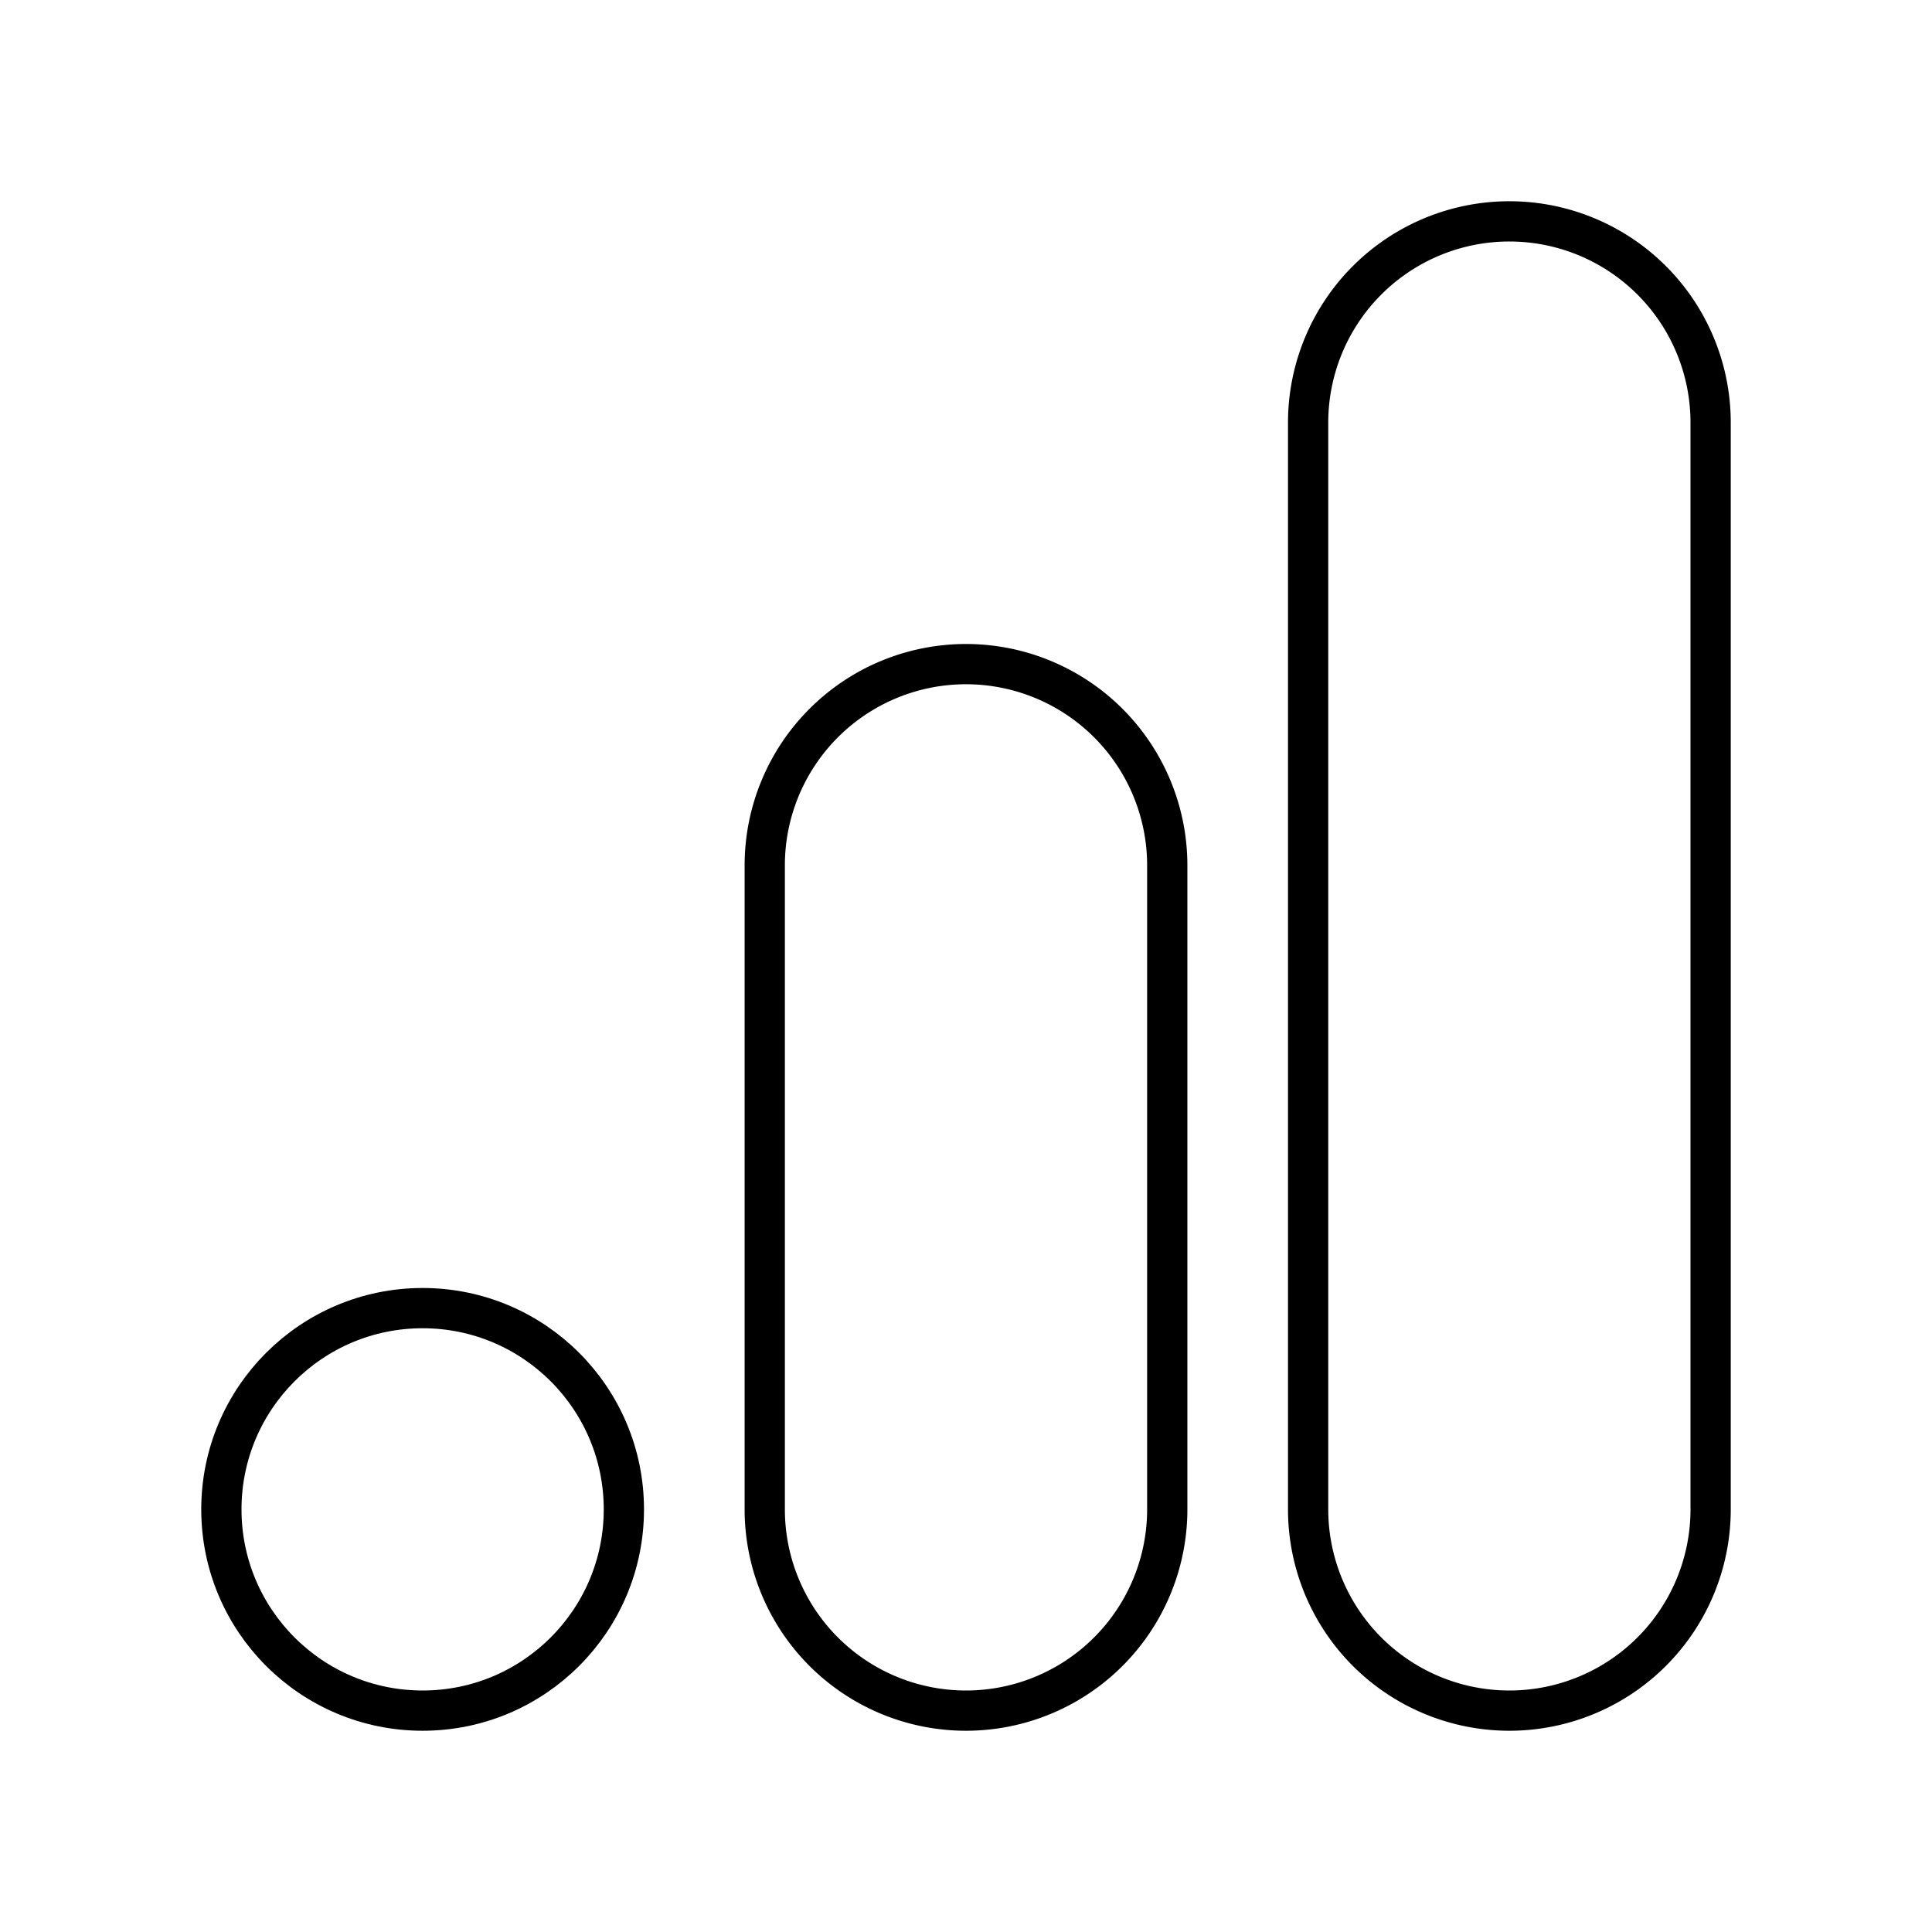 <?xml version="1.0" encoding="utf-8"?>
<!-- Generator: www.svgicons.com -->
<svg xmlns="http://www.w3.org/2000/svg" width="800" height="800" viewBox="0 0 48 48">
<path fill="none" stroke="currentColor" stroke-linecap="round" stroke-linejoin="round" d="M37.5 42.5a5 5 0 0 0 5-5v-27a5 5 0 0 0-5-5h0a5 5 0 0 0-5 5v27a5 5 0 0 0 5 5m-13.5 0a5 5 0 0 0 5-5v-16a5 5 0 0 0-5-5h0a5 5 0 0 0-5 5v16a5 5 0 0 0 5 5"/><circle cx="10.5" cy="37.5" r="5" fill="none" stroke="currentColor" stroke-linecap="round" stroke-linejoin="round"/>
</svg>